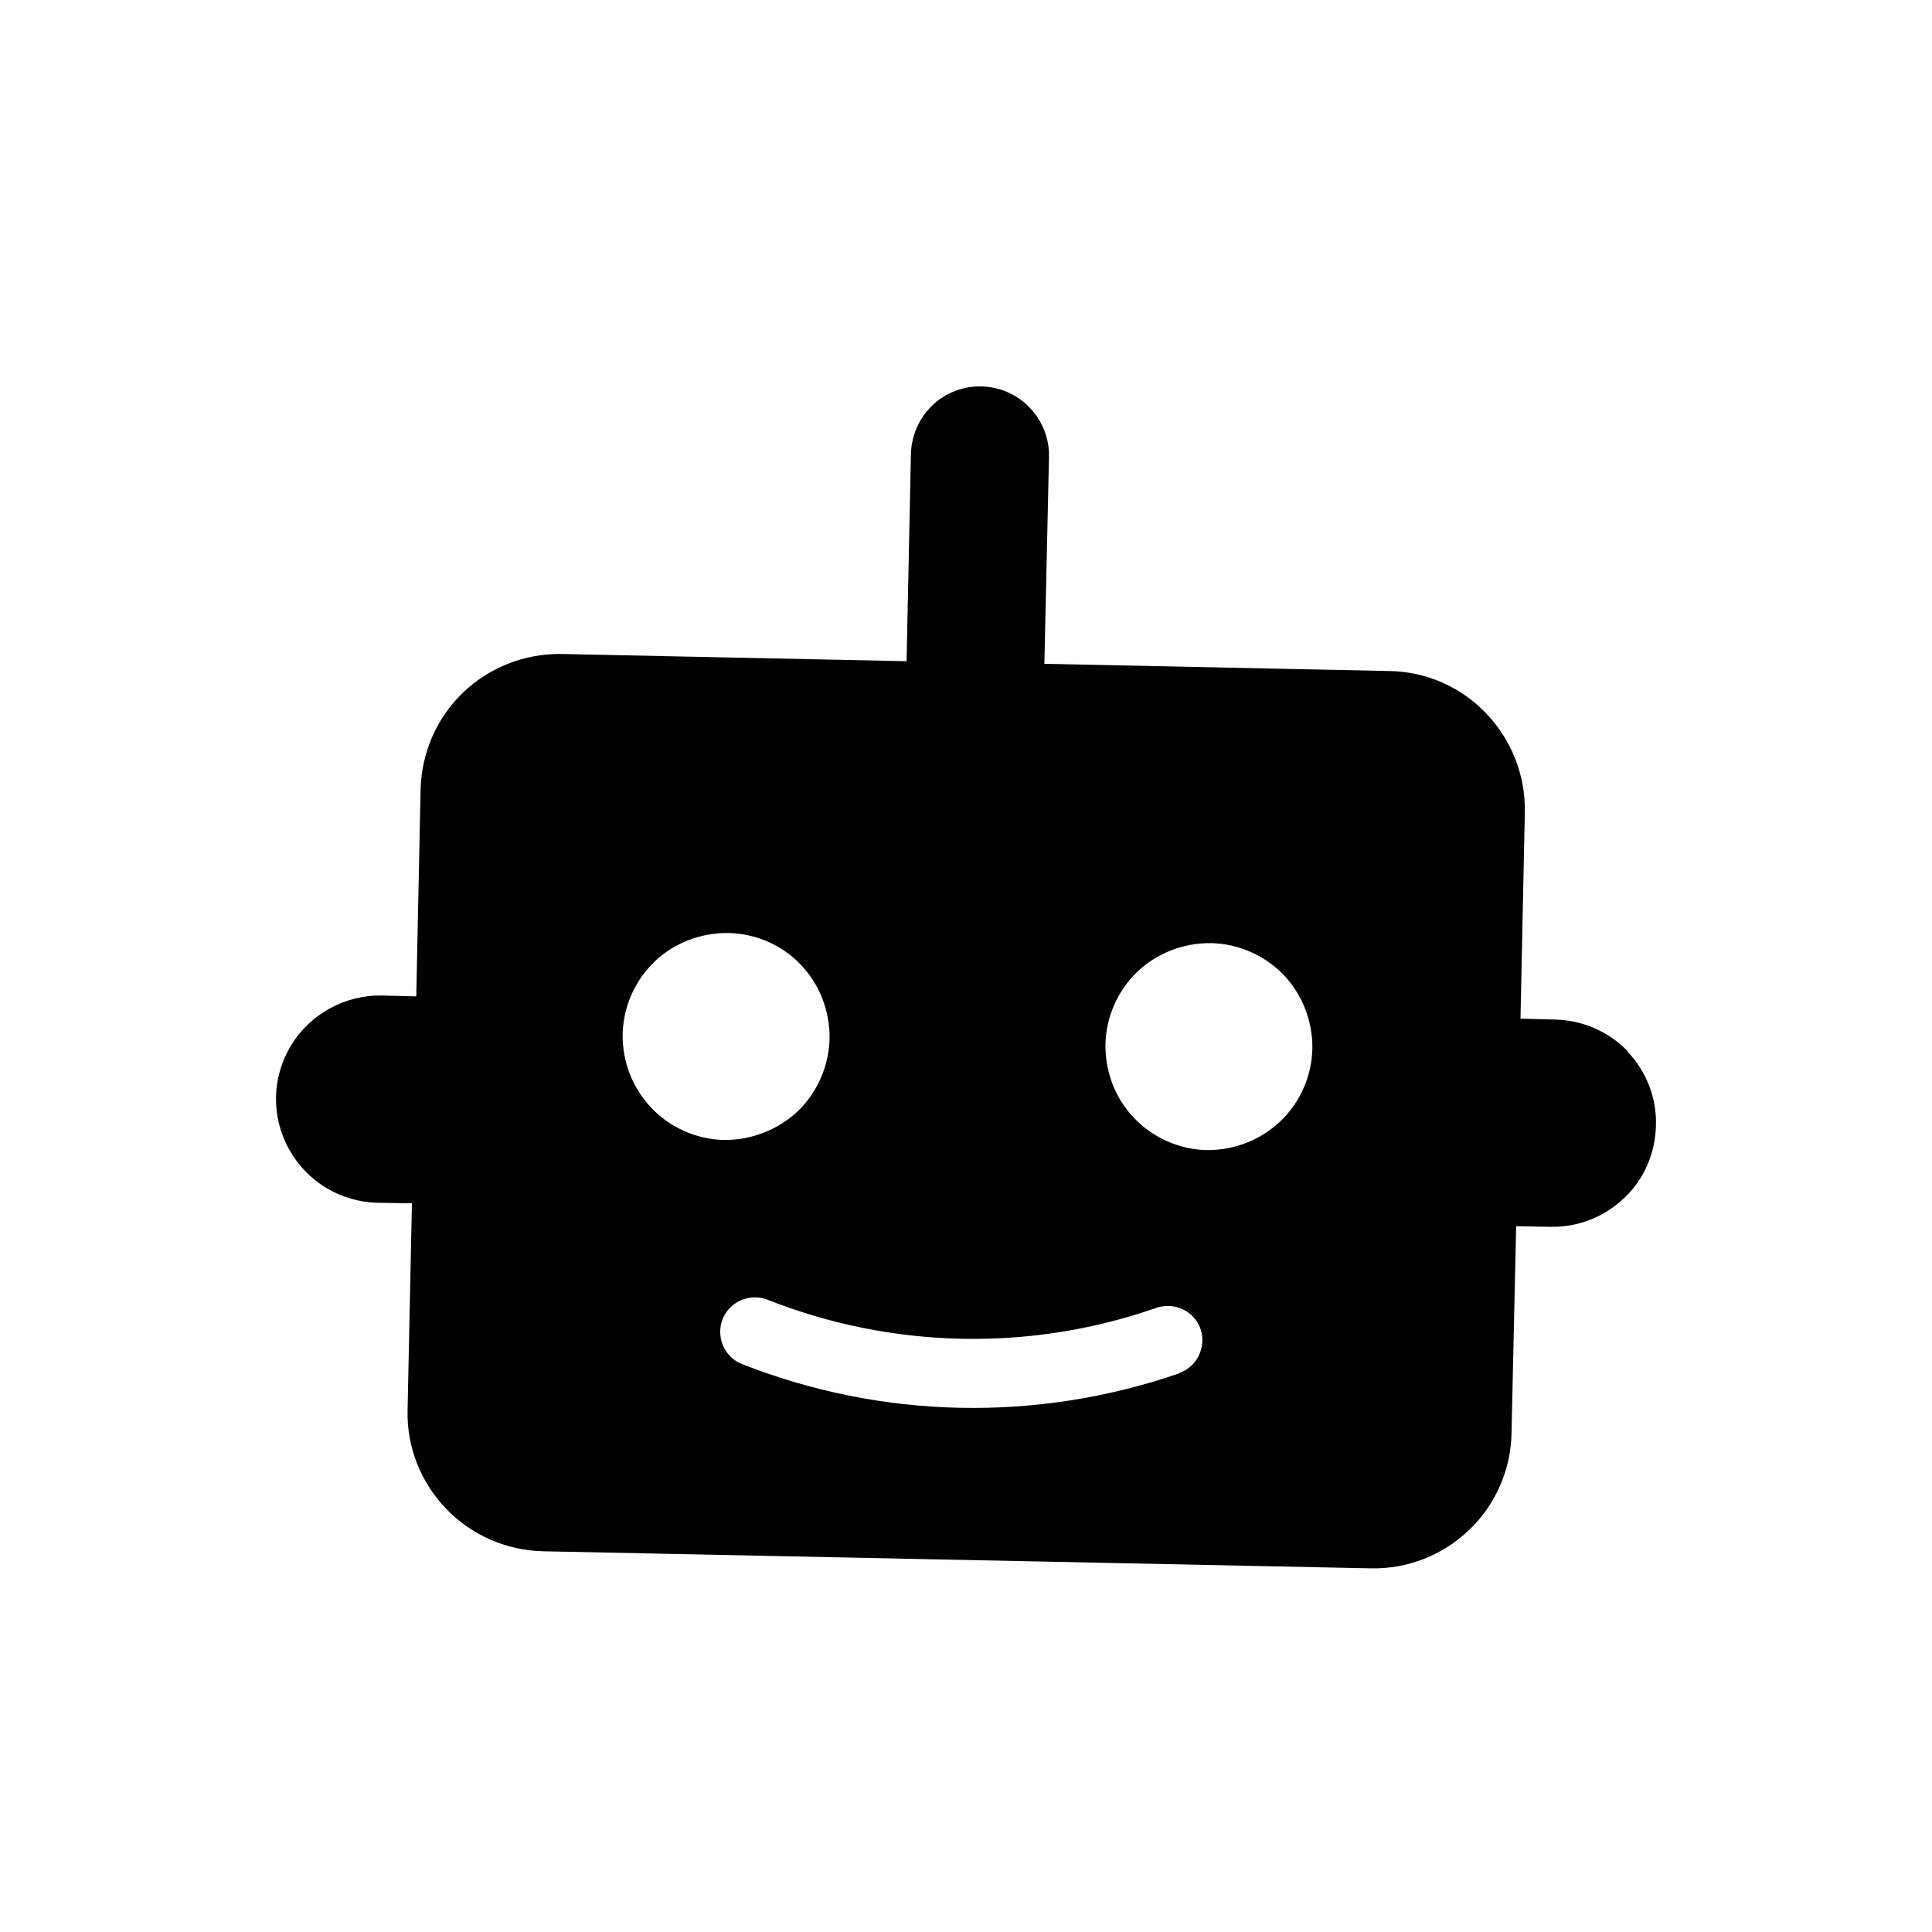 <svg xmlns="http://www.w3.org/2000/svg" width="70" height="70" viewBox="0 0 70 70" fill="none"><path d="M58.97 38.083C58.278 37.37 57.334 36.961 56.338 36.94L55.09 36.908L55.248 29.41C55.269 28.089 54.765 26.809 53.853 25.855C52.94 24.89 51.671 24.334 50.35 24.313L37.839 24.051L38.007 16.553C38.028 15.662 37.566 14.833 36.801 14.361C36.035 13.9 35.081 13.879 34.294 14.309C33.518 14.739 33.025 15.557 33.004 16.459L32.847 23.957L20.346 23.695C19.015 23.674 17.735 24.177 16.781 25.089C15.826 26.002 15.271 27.271 15.239 28.603L15.082 36.101L13.834 36.069C12.492 36.048 11.233 36.741 10.541 37.884C9.849 39.027 9.817 40.453 10.467 41.628C11.118 42.813 12.334 43.547 13.677 43.578L14.925 43.599L14.767 51.097C14.736 52.429 15.239 53.698 16.162 54.663C17.074 55.617 18.343 56.173 19.665 56.205L49.668 56.824C50.99 56.855 52.269 56.352 53.234 55.429C54.188 54.516 54.744 53.247 54.765 51.926L54.933 44.428L56.181 44.449C57.177 44.47 58.132 44.092 58.855 43.4C59.579 42.718 59.977 41.764 59.998 40.778C60.03 39.782 59.652 38.817 58.96 38.093L58.97 38.083ZM22.559 37.475C22.58 36.478 23 35.535 23.713 34.842C24.426 34.161 25.391 33.794 26.387 33.804C27.383 33.825 28.327 34.234 29.009 34.947C29.701 35.671 30.068 36.636 30.057 37.621C30.036 38.618 29.617 39.572 28.914 40.254C28.191 40.935 27.226 41.313 26.23 41.303C25.244 41.282 24.29 40.862 23.608 40.149C22.916 39.425 22.549 38.471 22.559 37.475V37.475ZM42.736 49.755C37.577 51.538 31.956 51.423 26.88 49.42C26.24 49.168 25.936 48.444 26.177 47.804C26.429 47.165 27.142 46.85 27.782 47.081C32.302 48.874 37.325 48.99 41.929 47.375C42.579 47.175 43.282 47.511 43.502 48.161C43.712 48.811 43.376 49.514 42.736 49.745V49.755ZM46.396 40.621C45.683 41.303 44.718 41.68 43.722 41.67C42.736 41.649 41.782 41.229 41.1 40.516C40.408 39.803 40.041 38.838 40.052 37.842C40.073 36.846 40.492 35.902 41.195 35.22C41.918 34.528 42.883 34.161 43.88 34.171C44.865 34.192 45.82 34.612 46.501 35.314C47.193 36.038 47.56 37.003 47.55 37.989C47.529 38.985 47.109 39.939 46.396 40.621Z" fill="black"></path></svg>